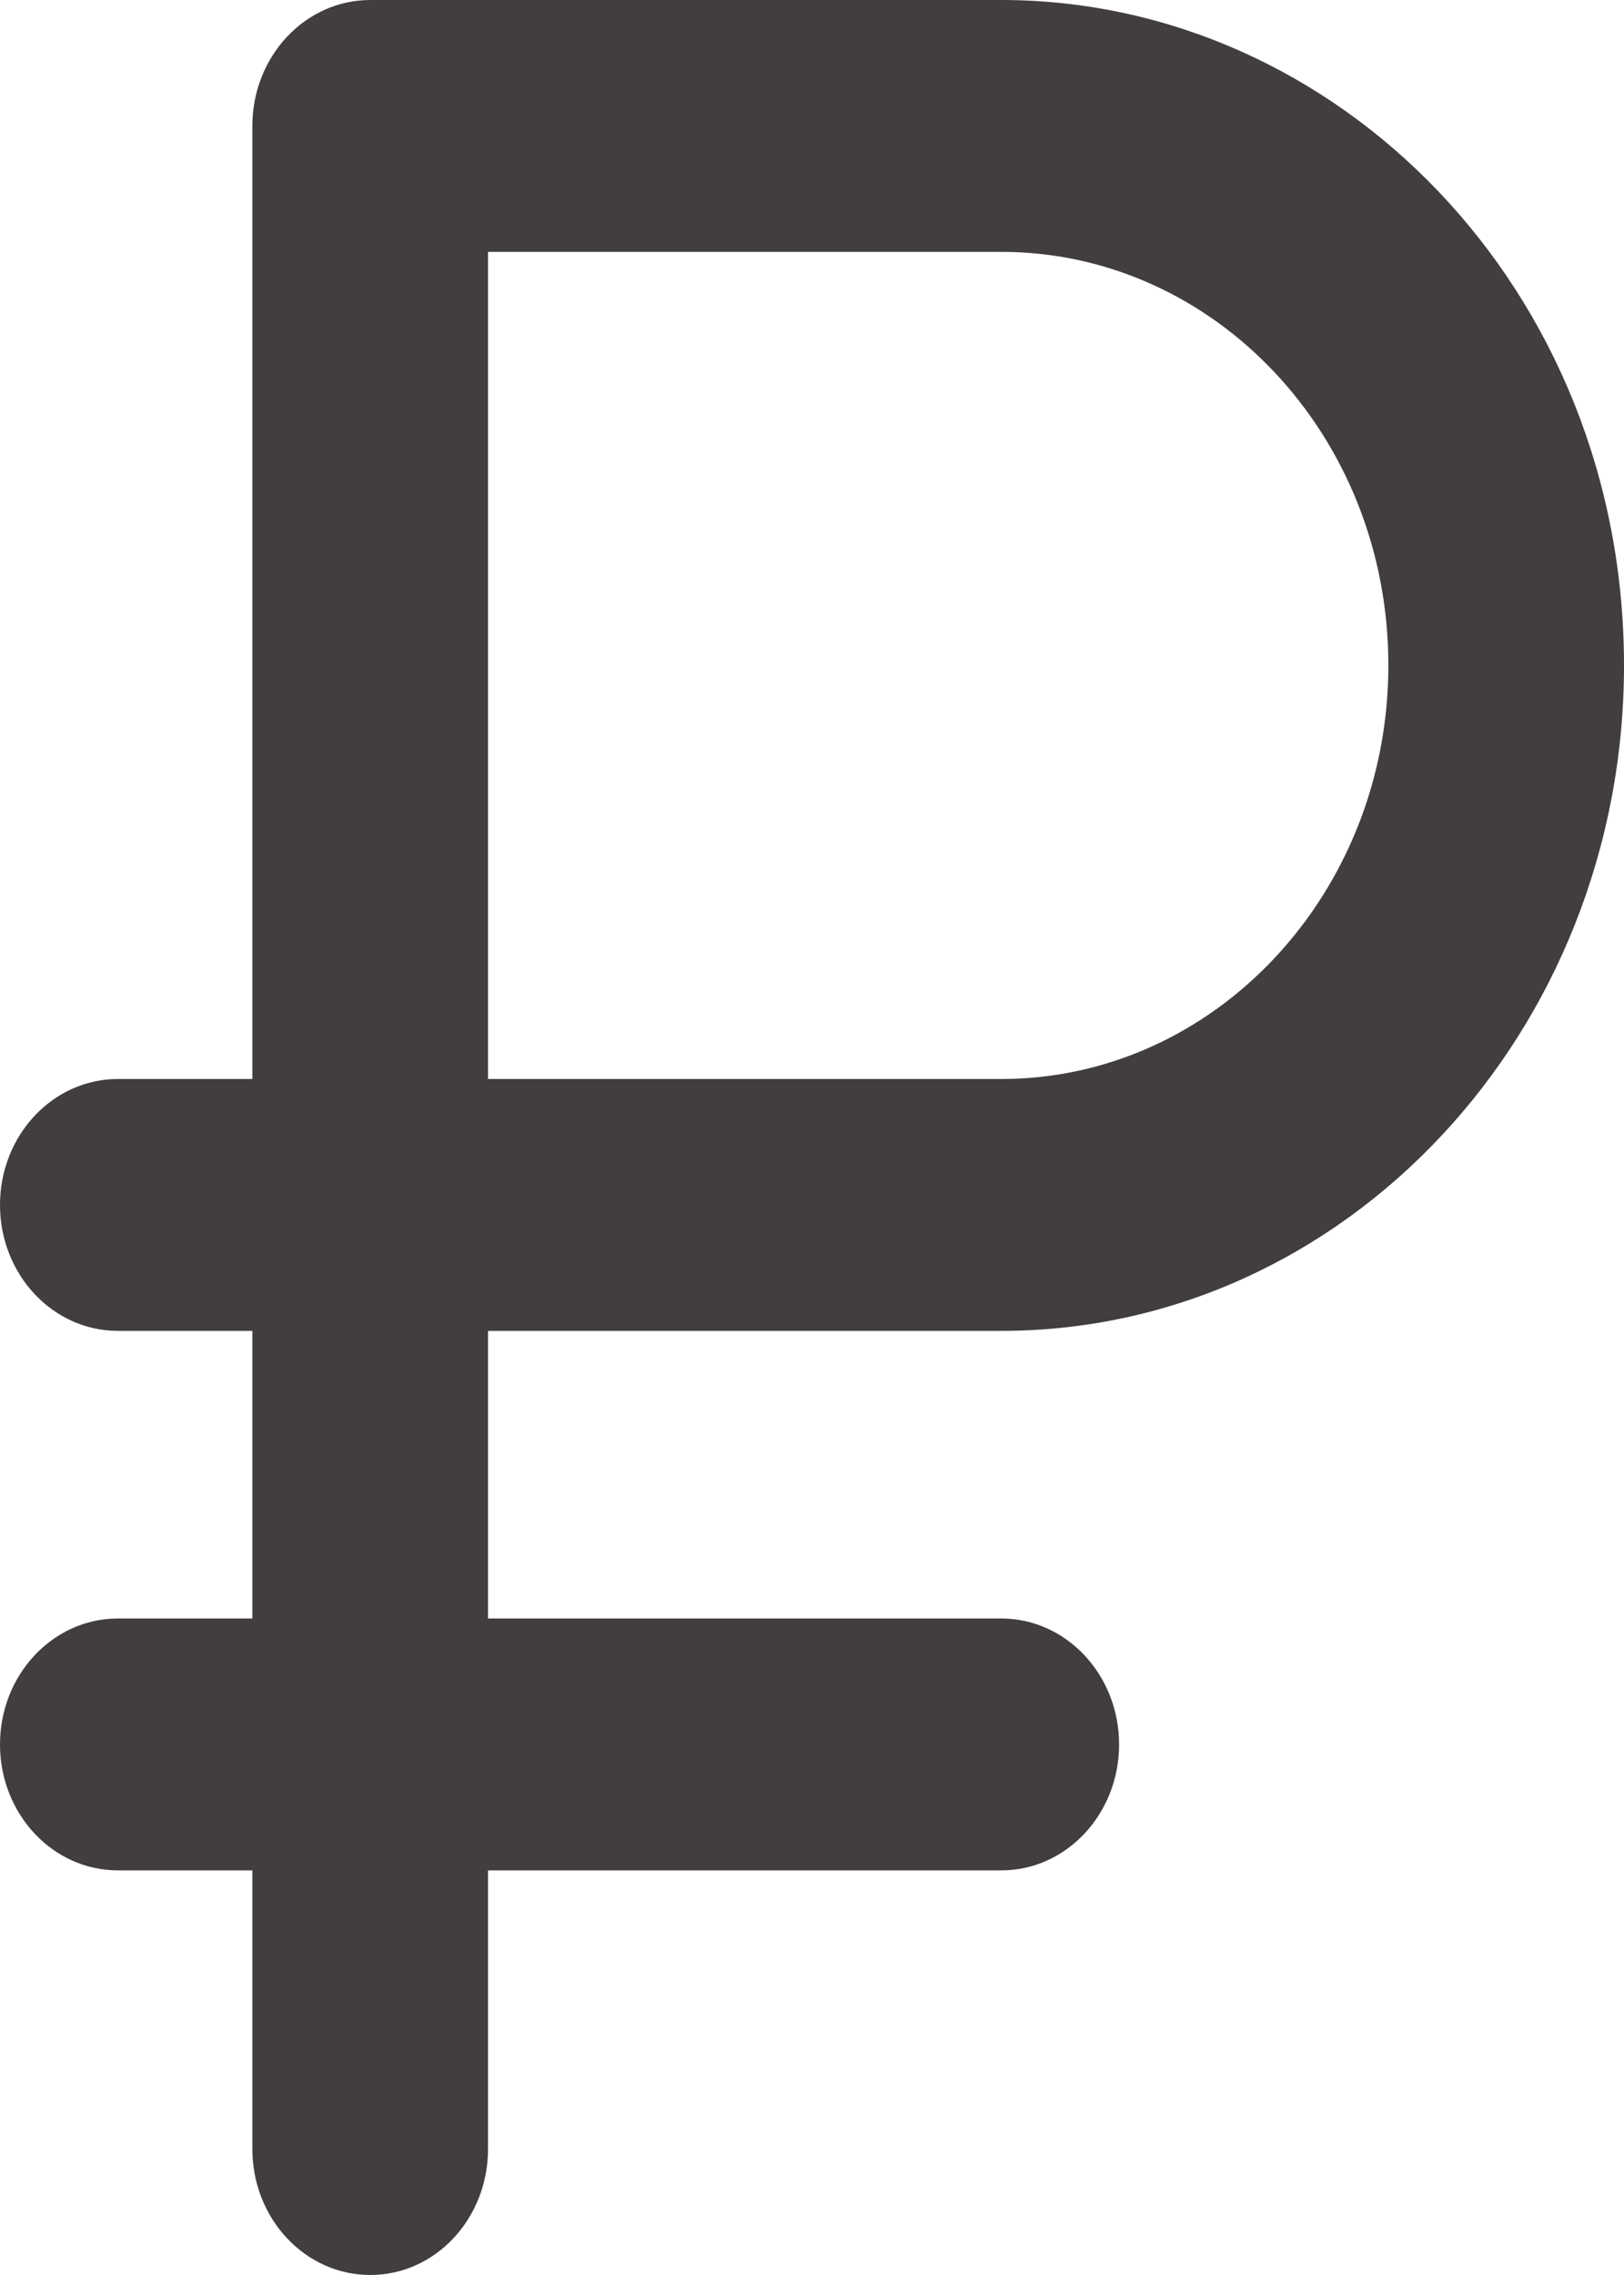 <svg width="10" height="14" viewBox="0 0 10 14" fill="none" xmlns="http://www.w3.org/2000/svg">
<path d="M6.166 0H2.28C1.879 0 1.554 0.347 1.554 0.775V6.64H0.726C0.325 6.64 0 6.987 0 7.415C0 7.843 0.325 8.19 0.726 8.19H1.554V9.96H0.726C0.325 9.96 0 10.307 0 10.735C0 11.163 0.325 11.51 0.726 11.51H1.554V13.225C1.554 13.653 1.879 14 2.28 14C2.681 14 3.005 13.653 3.005 13.225V11.51H6.166C6.566 11.51 6.891 11.163 6.891 10.735C6.891 10.307 6.566 9.96 6.166 9.96H3.005V8.19H6.166C8.28 8.19 10 6.353 10 4.095C10 1.781 8.235 0 6.166 0ZM6.166 6.64H3.005V1.55H6.166C7.472 1.55 8.549 2.675 8.549 4.095C8.549 5.498 7.48 6.64 6.166 6.64Z" fill="#413E3D"/>
</svg>
